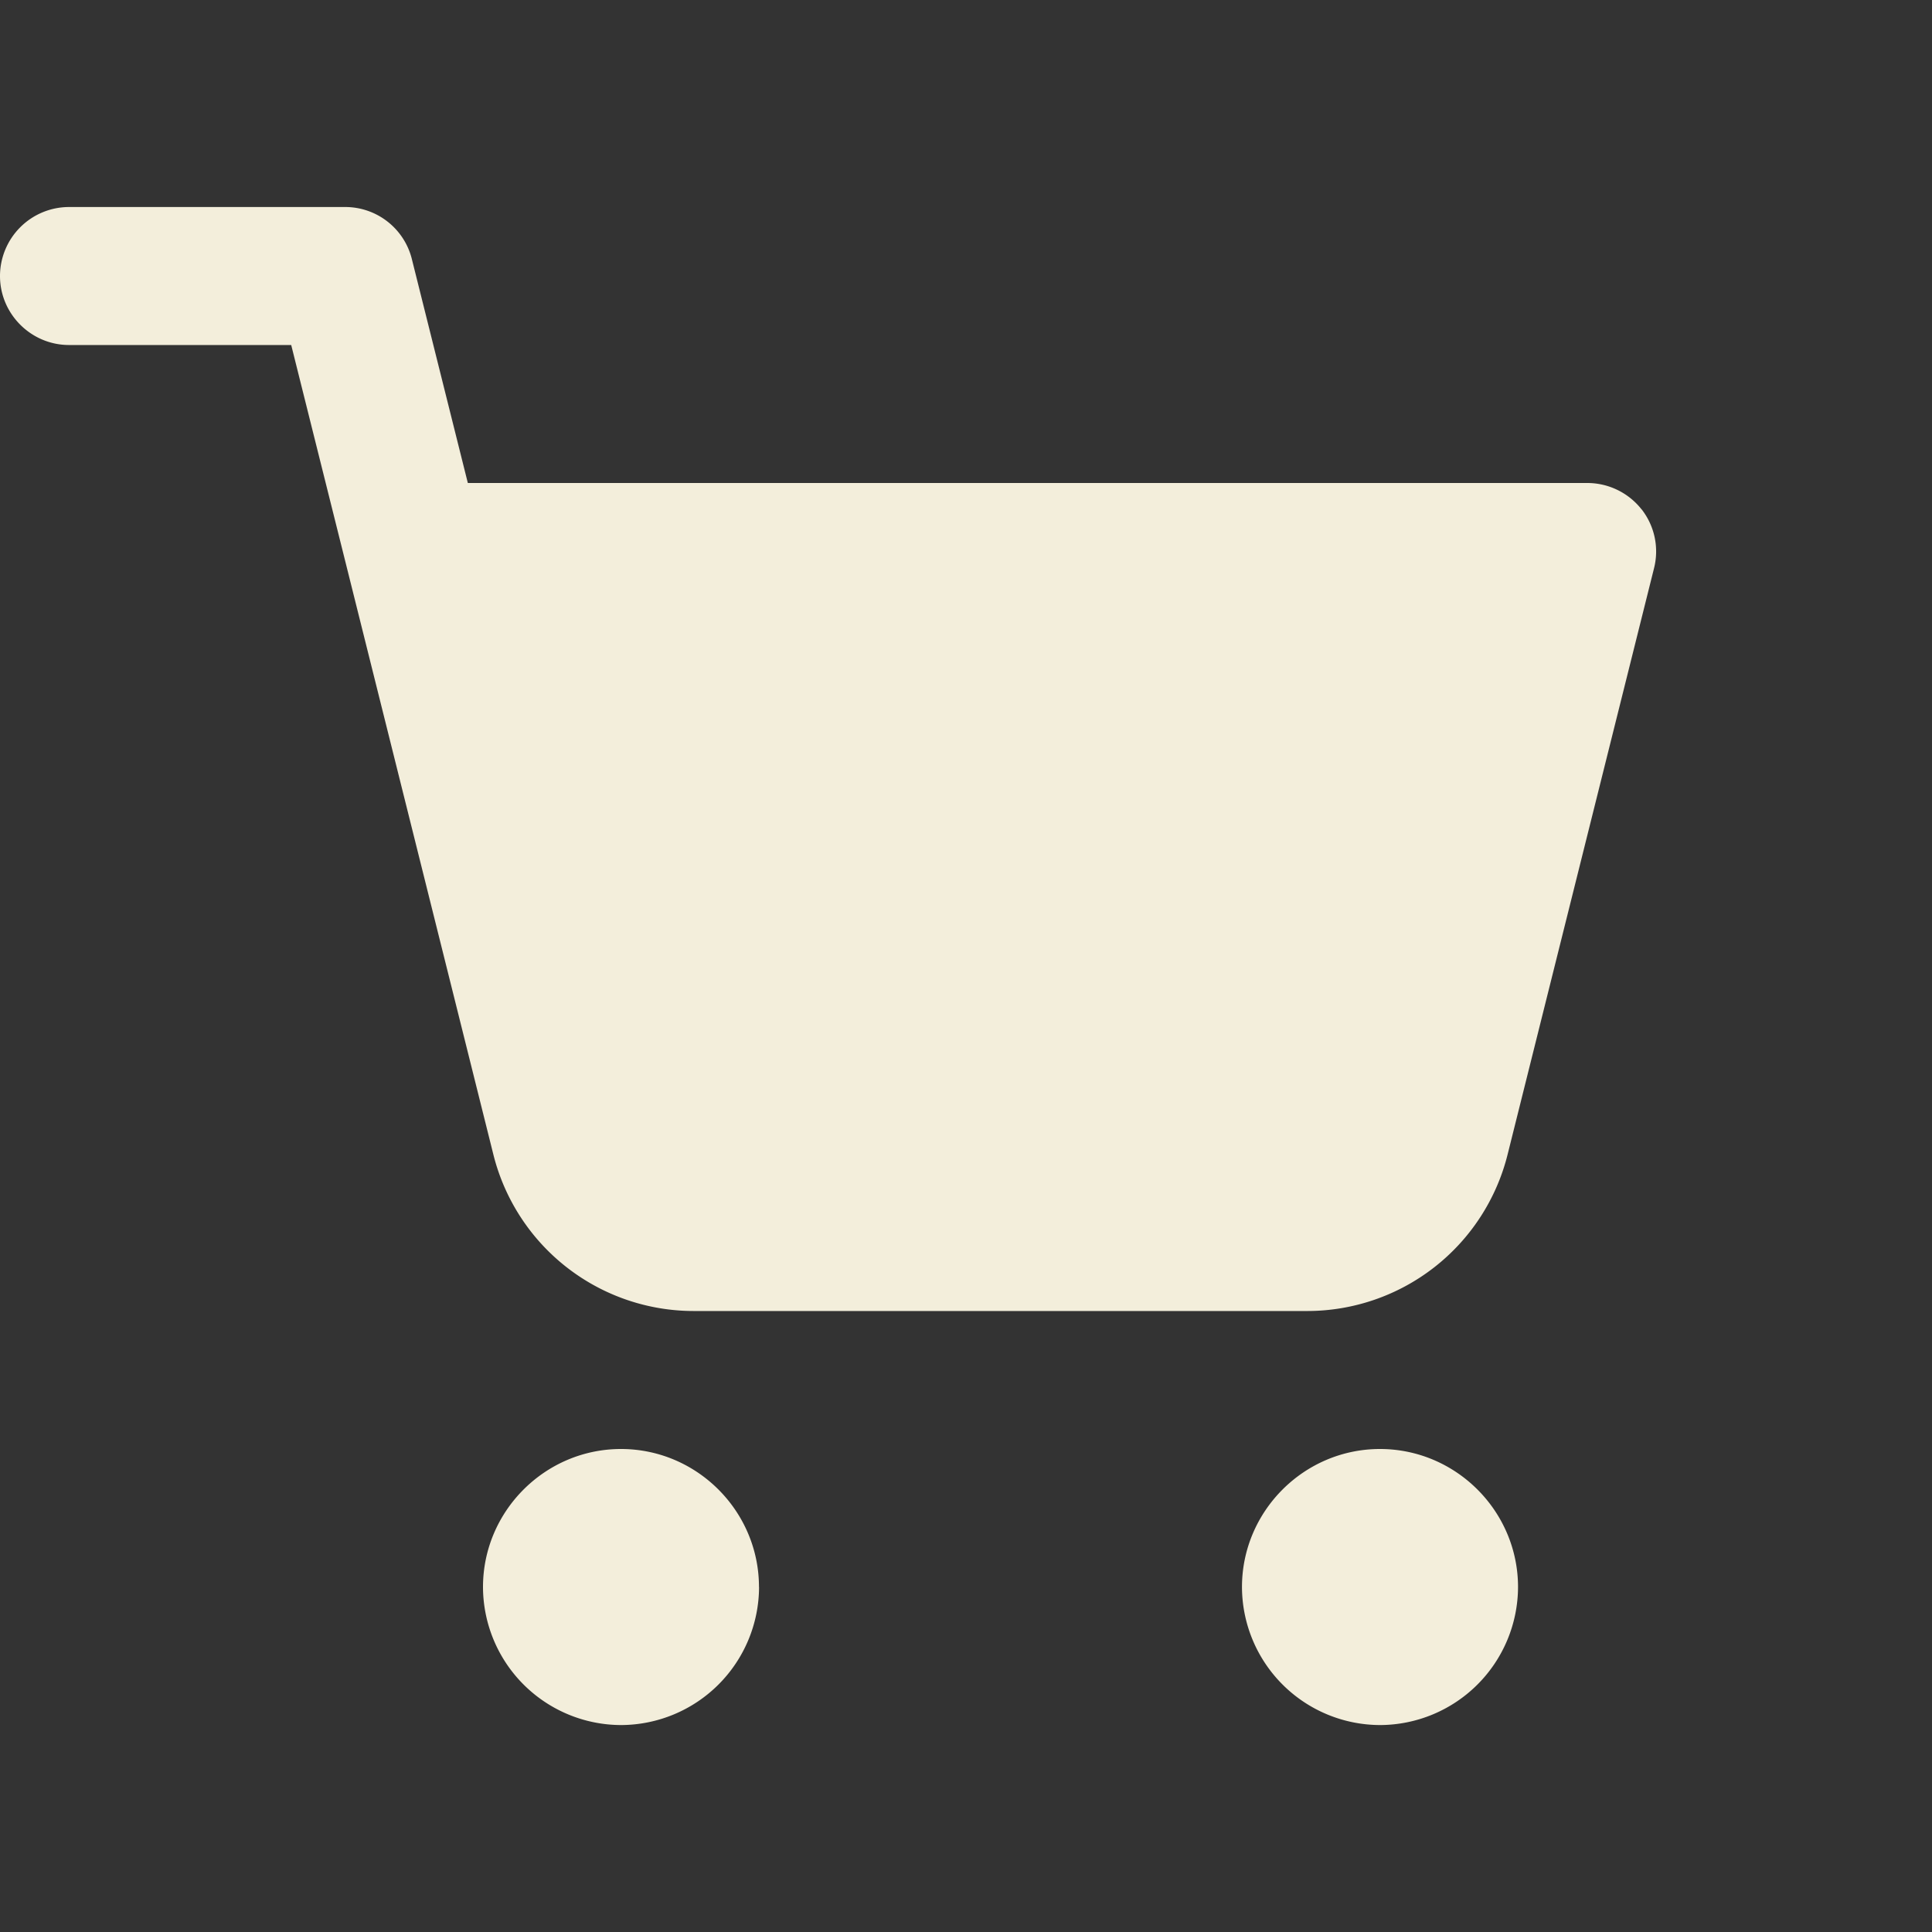 <svg xmlns="http://www.w3.org/2000/svg" width="26" height="26" fill="none"><rect width="100%" height="100%" fill="#333333" stroke="none"/><path fill="#F3EEDB" d="M22.09 6.853a.93.93 0 0 0-.733-.353H6.296l-.752-3.008a.924.924 0 0 0-.901-.706H.929A.93.93 0 0 0 0 3.715c0 .51.418.928.929.928h2.99l.752 3.009 1.968 7.883a2.78 2.78 0 0 0 2.702 2.108h8.246a2.78 2.78 0 0 0 2.702-2.108l1.969-7.883a.92.92 0 0 0-.167-.799M10.215 21.358a1.863 1.863 0 0 1-1.857 1.857A1.863 1.863 0 0 1 6.5 21.358c0-1.022.836-1.858 1.857-1.858 1.022 0 1.857.836 1.857 1.858m10.215 0a1.863 1.863 0 0 1-1.858 1.857 1.863 1.863 0 0 1-1.857-1.857c0-1.022.836-1.858 1.857-1.858 1.022 0 1.858.836 1.858 1.858"/></svg>